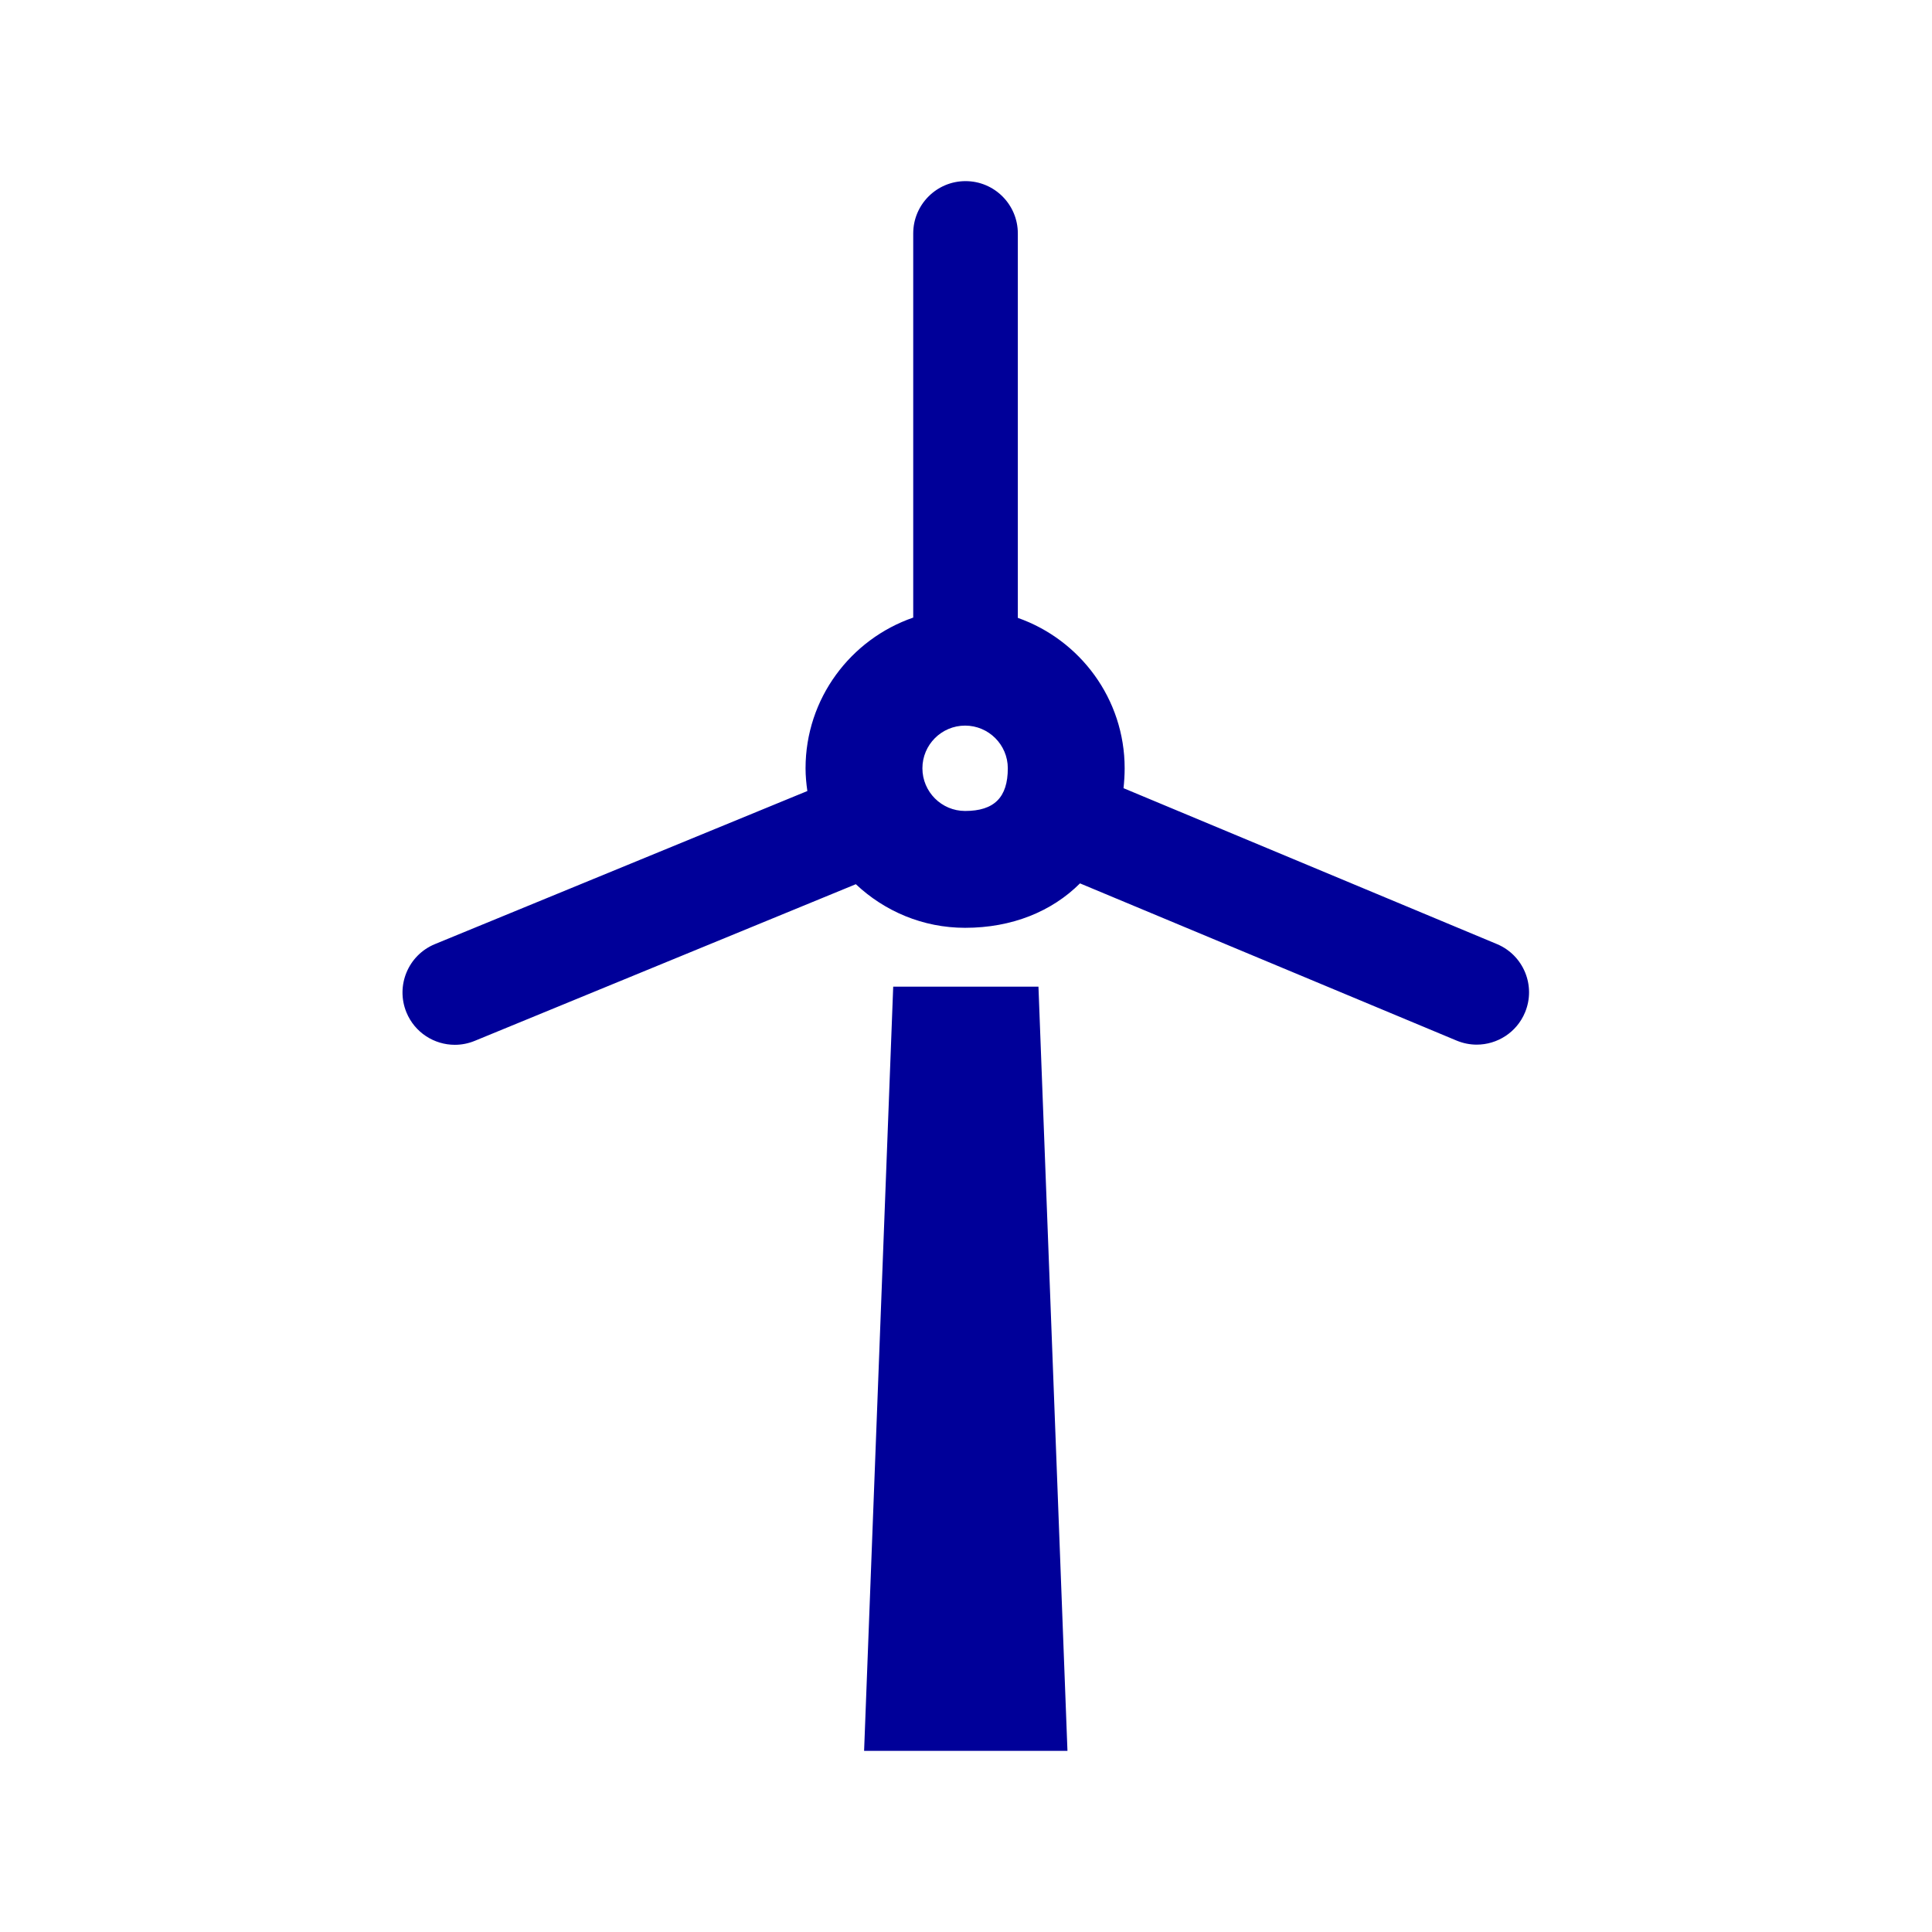 <svg width="192" height="192" viewBox="0 0 192 192" fill="none" xmlns="http://www.w3.org/2000/svg">
<path d="M100.155 76.35C100.155 74.013 98.249 72.11 95.912 72.11C93.57 72.11 91.668 74.013 91.668 76.35C91.668 78.689 93.57 80.593 95.912 80.593C98.806 80.593 100.155 79.243 100.155 76.35ZM151.552 100.619C150.721 102.612 148.787 103.815 146.753 103.815C146.087 103.815 145.409 103.684 144.755 103.412L107.329 87.789C104.533 90.579 100.575 92.205 95.912 92.205C91.708 92.205 87.892 90.55 85.052 87.871L47.175 103.441C46.529 103.706 45.859 103.832 45.2 103.832C43.156 103.832 41.216 102.618 40.391 100.609C39.301 97.954 40.568 94.916 43.223 93.824L80.234 78.611C80.128 77.871 80.055 77.119 80.055 76.35C80.055 69.416 84.539 63.522 90.755 61.375V23.198C90.755 20.328 93.083 18 95.953 18C98.822 18 101.151 20.328 101.151 23.198V61.404C107.322 63.575 111.767 69.448 111.767 76.35C111.767 77.026 111.722 77.682 111.655 78.329L148.759 93.819C151.409 94.925 152.66 97.969 151.552 100.619V100.619ZM103.201 98.053L106.083 174H85.873L88.766 98.053H103.201Z" fill="#000099"/>
</svg>
